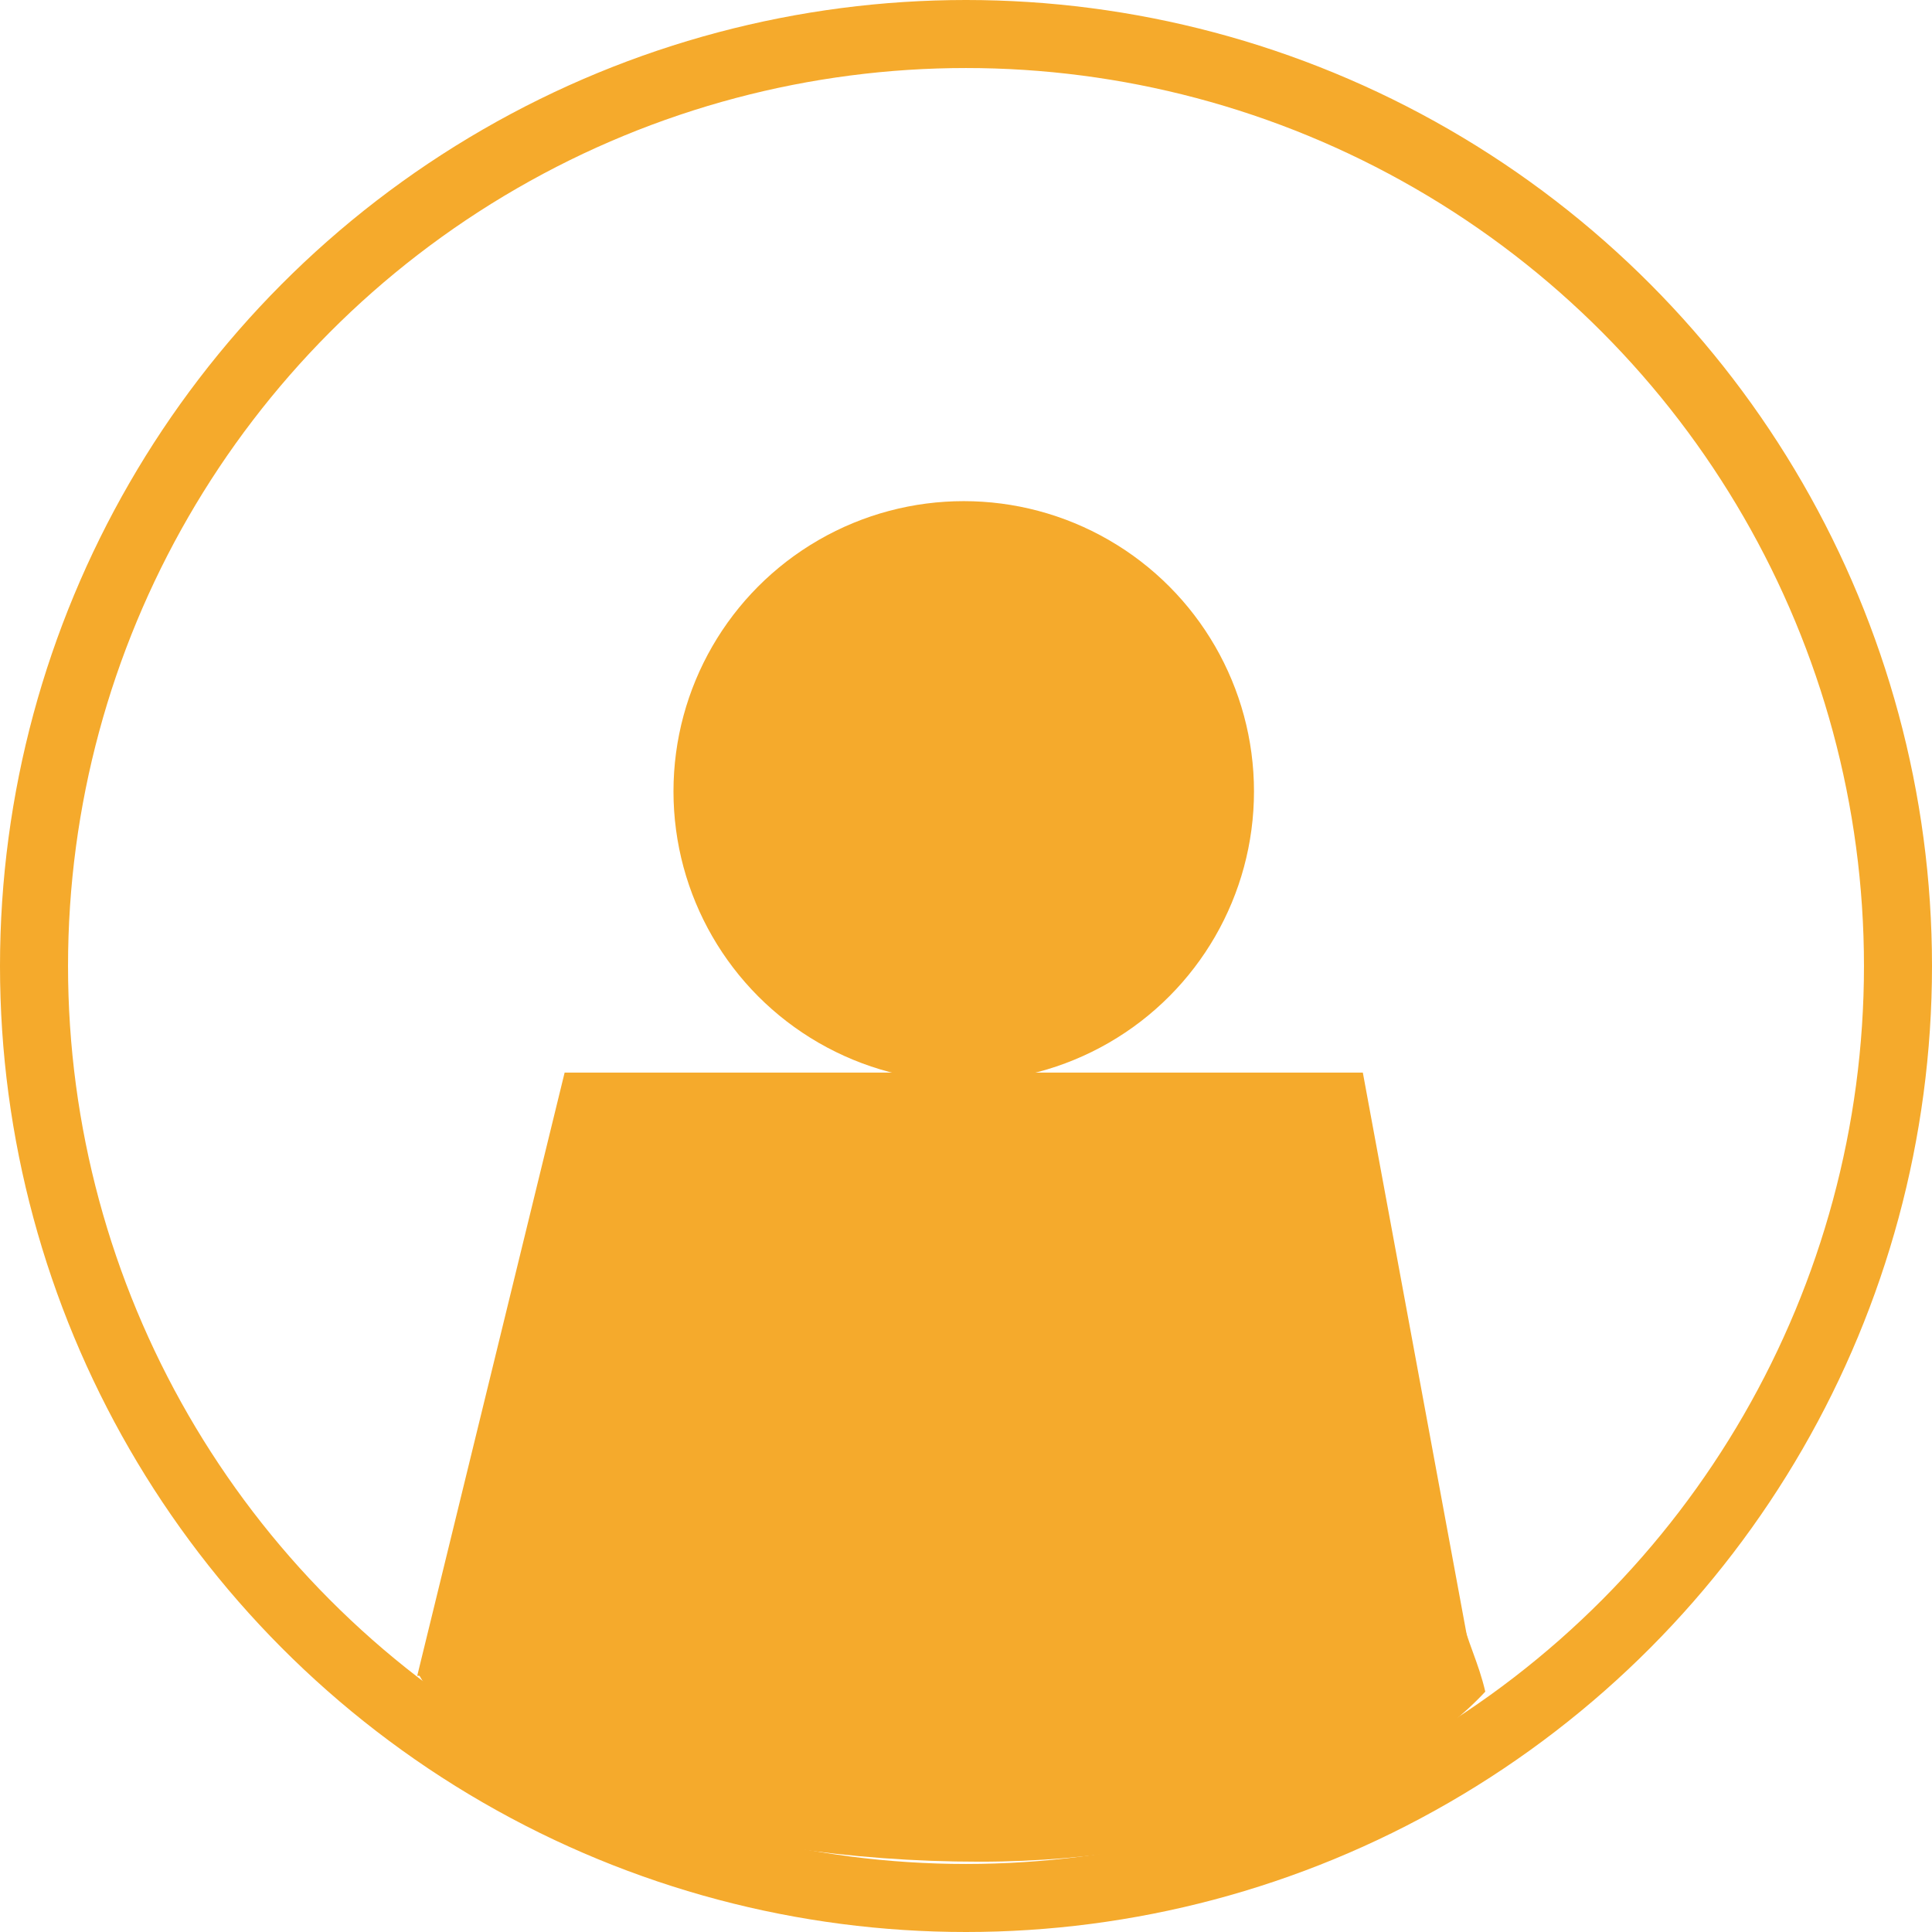 <svg xmlns="http://www.w3.org/2000/svg" xmlns:xlink="http://www.w3.org/1999/xlink" id="Calque_3" x="0px" y="0px" width="85.2px" height="85.2px" viewBox="0 0 85.2 85.2" style="enable-background:new 0 0 85.2 85.2;" xml:space="preserve"> <style type="text/css"> .st0{display:none;fill:#F5AA2C;} .st1{fill:#F5AA2C;} .st2{fill:none;stroke:#F5AA2C;stroke-width:3;stroke-miterlimit:10;} </style> <circle class="st0" cx="42.6" cy="42.6" r="41.1"></circle> <polygon class="st1" points="65.2,74.9 18.4,73.9 24.9,47.3 60.1,47.3 "></polygon> <path class="st1" d="M64.4,71.1c-0.2-1.1-0.7-2.3-0.8-3.4c0-0.8-0.3-1.7-0.4-2.6c-4.3-3.4-11.6-5.5-20.8-5.5 c-9.4,0-17.6,2.4-21.7,5.8c-0.1,1.6-0.6,3.2-1.1,4.7c-0.4,1.1-0.8,2.6-1.1,3.8c2.7,4.8,13.2,8.2,24.7,8.2c10.3,0,18.6-3.5,22.3-7.5 C65.2,73.3,64.7,72.4,64.4,71.1z"></path> <circle class="st1" cx="42.5" cy="34.9" r="12.8"></circle> <circle class="st2" cx="42.6" cy="42.6" r="41.1"></circle> </svg>